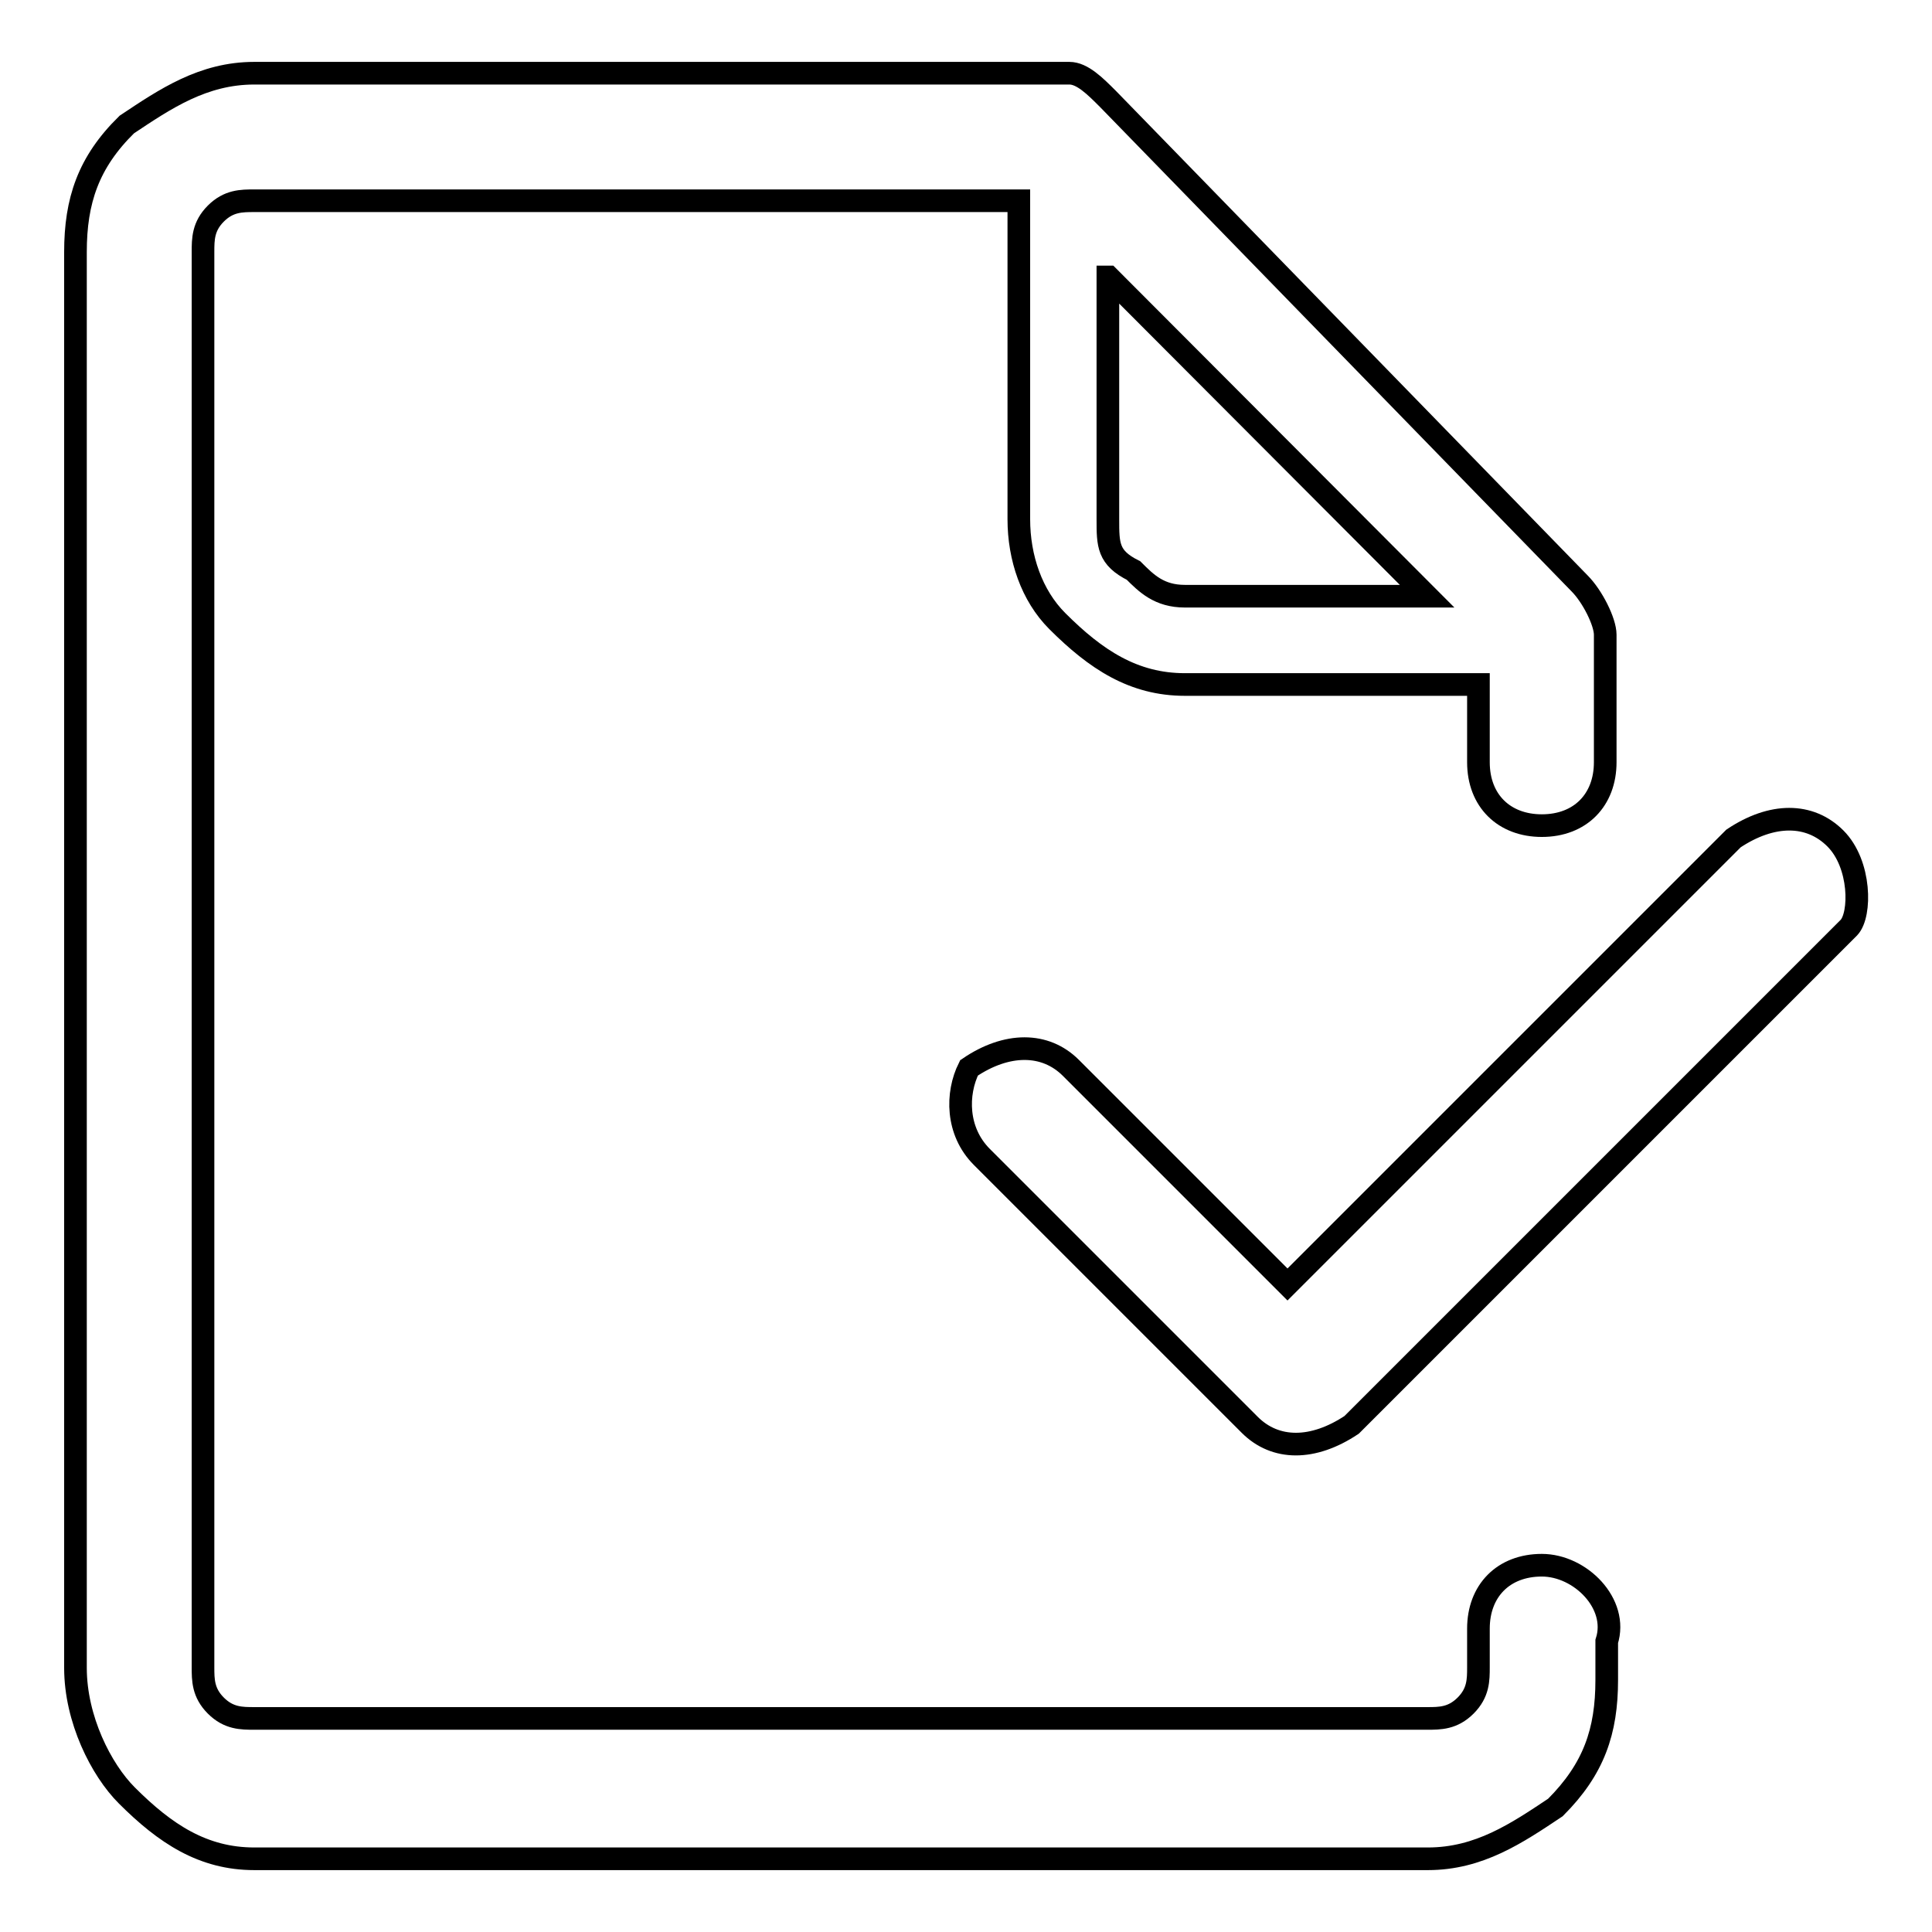 <?xml version="1.0" encoding="utf-8"?>
<!-- Svg Vector Icons : http://www.onlinewebfonts.com/icon -->
<!DOCTYPE svg PUBLIC "-//W3C//DTD SVG 1.1//EN" "http://www.w3.org/Graphics/SVG/1.1/DTD/svg11.dtd">
<svg version="1.1" xmlns="http://www.w3.org/2000/svg" xmlns:xlink="http://www.w3.org/1999/xlink" x="0px" y="0px" viewBox="0 0 256 256" enable-background="new 0 0 256 256" xml:space="preserve">
<g> <path stroke-width="3" fill-opacity="0" stroke="#000000"  d="M204.3,207.4c-5.1,0-8.4,3.4-8.4,8.4v5.1c0,1.7,0,3.4-1.7,5.1s-3.4,1.7-5.1,1.7H33.7c-1.7,0-3.4,0-5.1-1.7 c-1.7-1.7-1.7-3.4-1.7-5.1V33.4c0-1.7,0-3.4,1.7-5.1c1.7-1.7,3.4-1.7,5.1-1.7H135v42.2c0,5.1,1.7,10.1,5.1,13.5 c5.1,5.1,10.1,8.4,16.9,8.4h38.9V101c0,5.1,3.4,8.4,8.4,8.4c5.1,0,8.4-3.4,8.4-8.4V84.1c0-1.7-1.7-5.1-3.4-6.8l-62.5-64.2 c-1.7-1.7-3.4-3.4-5.1-3.4H33.7c-6.8,0-11.8,3.4-16.9,6.8C11.7,21.5,10,26.6,10,33.4v187.6c0,6.8,3.4,13.5,6.8,16.9 c5.1,5.1,10.1,8.4,16.9,8.4h155.5c6.8,0,11.8-3.4,16.9-6.8c5.1-5.1,6.8-10.1,6.8-16.9v-5.1C214.5,212.5,209.4,207.4,204.3,207.4z  M146.9,36.7L189.1,79H157c-3.4,0-5.1-1.7-6.8-3.4c-3.4-1.7-3.4-3.4-3.4-6.8V36.7z"/> <path stroke-width="3" fill-opacity="0" stroke="#000000"  d="M243.2,111.1c-3.4-3.4-8.4-3.4-13.5,0l-59.1,59.1l-28.7-28.7c-3.4-3.4-8.5-3.4-13.5,0 c-1.7,3.4-1.7,8.4,1.7,11.8l35.5,35.5c3.4,3.4,8.4,3.4,13.5,0l65.9-65.9C246.6,121.2,246.6,114.5,243.2,111.1L243.2,111.1z"/></g>
</svg>
